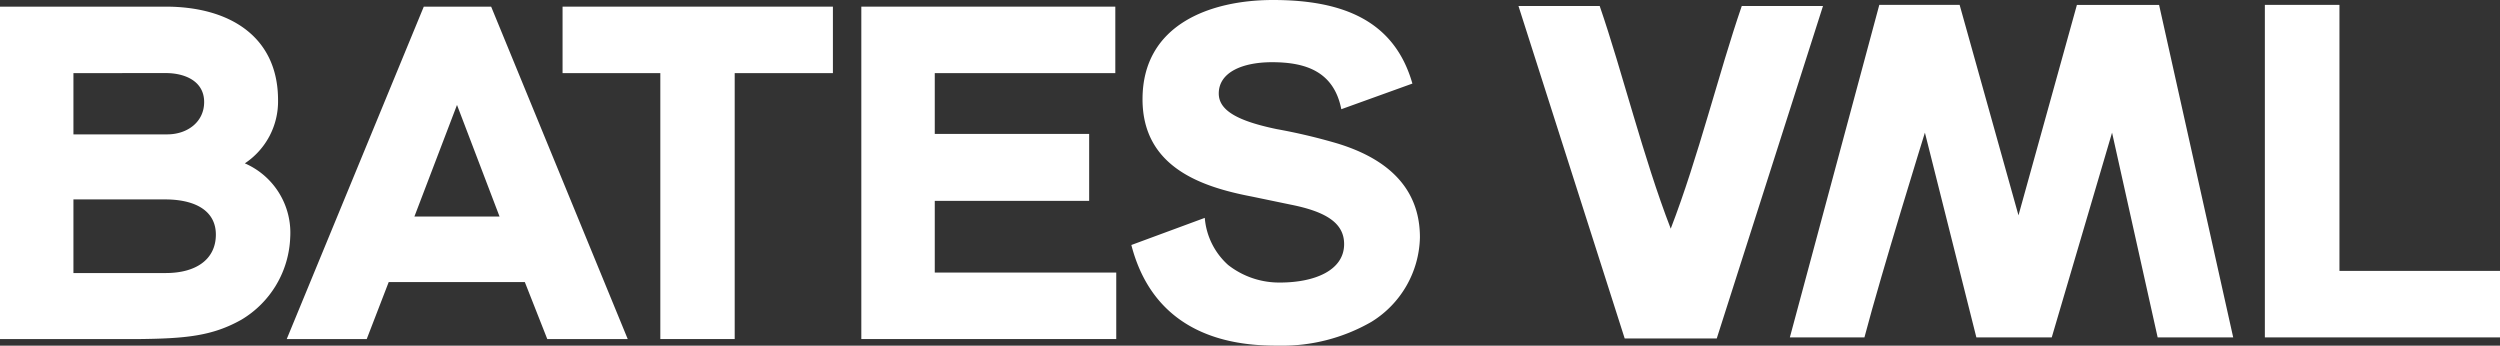 <svg xmlns="http://www.w3.org/2000/svg" xmlns:xlink="http://www.w3.org/1999/xlink" width="239.644" height="33.137" viewBox="0 0 239.644 33.137">
  <rect x="0" y="0" width="239.644" height="33.137" fill="#333333" stroke="none"/>
  <defs>
    <clipPath id="clip-path">
      <path id="Path_1845" data-name="Path 1845" d="M0,0H239.644V-33.137H0Z" fill="none"/>
    </clipPath>
  </defs>
  <g id="Group_4758" data-name="Group 4758" transform="translate(0 33.137)">
    <g id="Group_4748" data-name="Group 4748" transform="translate(217.104 -32.67)">
      <path id="Path_1841" data-name="Path 1841" d="M0,0V31.875H22.54V25.5H7.15V0Z" fill="#fff"/>
    </g>
    <g id="Group_4752" data-name="Group 4752" clip-path="url(#clip-path)">
      <g id="Group_4749" data-name="Group 4749" transform="translate(189.45 -0.795)">
        <path id="Path_1842" data-name="Path 1842" d="M0,0-4.933-19.626S-9.086-6.263-10.73,0h-7.149l8.574-31.874h7.7L4.037-11.7l5.6-20.172h7.877L24.619,0H17.378L13.007-19.626,7.225,0Z" fill="#fff"/>
      </g>
      <g id="Group_4750" data-name="Group 4750" transform="translate(166.963 -32.565)">
        <path id="Path_1843" data-name="Path 1843" d="M0,0C-2.2,6.379-4.151,14.46-6.81,21.347-9.471,14.46-11.424,6.379-13.621,0h-7.786l10.184,31.874H-2.4L7.786,0Z" fill="#fff"/>
      </g>
      <g id="Group_4751" data-name="Group 4751" transform="translate(0 -32.5)">
        <path id="Path_1844" data-name="Path 1844" d="M0,0H15.892c6.053,0,10.761,2.822,10.761,8.967a7.121,7.121,0,0,1-3.183,6.054,7.252,7.252,0,0,1,4.349,7.1A9.585,9.585,0,0,1,23.156,30c-2.825,1.593-5.38,1.821-10.043,1.867H0ZM7.039,6.373v5.871h8.988c1.927,0,3.542-1.183,3.542-3.1,0-2-1.838-2.776-3.677-2.776Zm0,12.107v7.056h8.853c2.915,0,4.8-1.321,4.8-3.688,0-2.139-1.749-3.322-4.708-3.368Z" fill="#fff"/>
      </g>
    </g>
    <g id="Group_4753" data-name="Group 4753" transform="translate(40.623 -32.5)">
      <path id="Path_1846" data-name="Path 1846" d="M0,0-13.137,31.863h7.668L-3.362,26.4H9.685l2.152,5.462h7.712L6.457,0ZM3.184,9.422l4.08,10.7H-.9Z" fill="#fff"/>
    </g>
    <g id="Group_4754" data-name="Group 4754" transform="translate(53.926 -32.5)">
      <path id="Path_1847" data-name="Path 1847" d="M0,0V6.373H9.372v25.49H16.5V6.373h9.414V0Z" fill="#fff"/>
    </g>
    <g id="Group_4755" data-name="Group 4755" transform="translate(82.565 -32.5)">
      <path id="Path_1848" data-name="Path 1848" d="M0,0V31.863H24.436V25.49H7.039V18.617h14.8V12.2H7.039V6.373H24.346V0Z" fill="#fff"/>
    </g>
    <g id="Group_4757" data-name="Group 4757" clip-path="url(#clip-path)">
      <g id="Group_4756" data-name="Group 4756" transform="translate(120.011 -14.293)">
        <path id="Path_1849" data-name="Path 1849" d="M0,0C-4.752-.91-10.491-2.776-10.491-9.331c0-7.192,6.545-9.513,12.509-9.513,6.815,0,11.657,2.048,13.361,8.011L8.564-8.375c-.718-3.641-3.452-4.506-6.636-4.506-2.825,0-5.111.956-5.111,3,0,1.639,1.838,2.64,5.559,3.414A55.565,55.565,0,0,1,8.161-5.1C14.617-3.14,16.1.638,16.1,3.915a9.751,9.751,0,0,1-4.663,8.1,17.169,17.169,0,0,1-8.877,2.276c-3.228,0-11.7-.273-14.123-9.65l7.039-2.6A6.792,6.792,0,0,0-2.286,6.555,7.926,7.926,0,0,0,2.69,8.239c3.273,0,6.143-1.138,6.143-3.687,0-2-1.7-3.1-5.111-3.778Z" fill="#fff"/>
      </g>
    </g>
  </g>
</svg>
